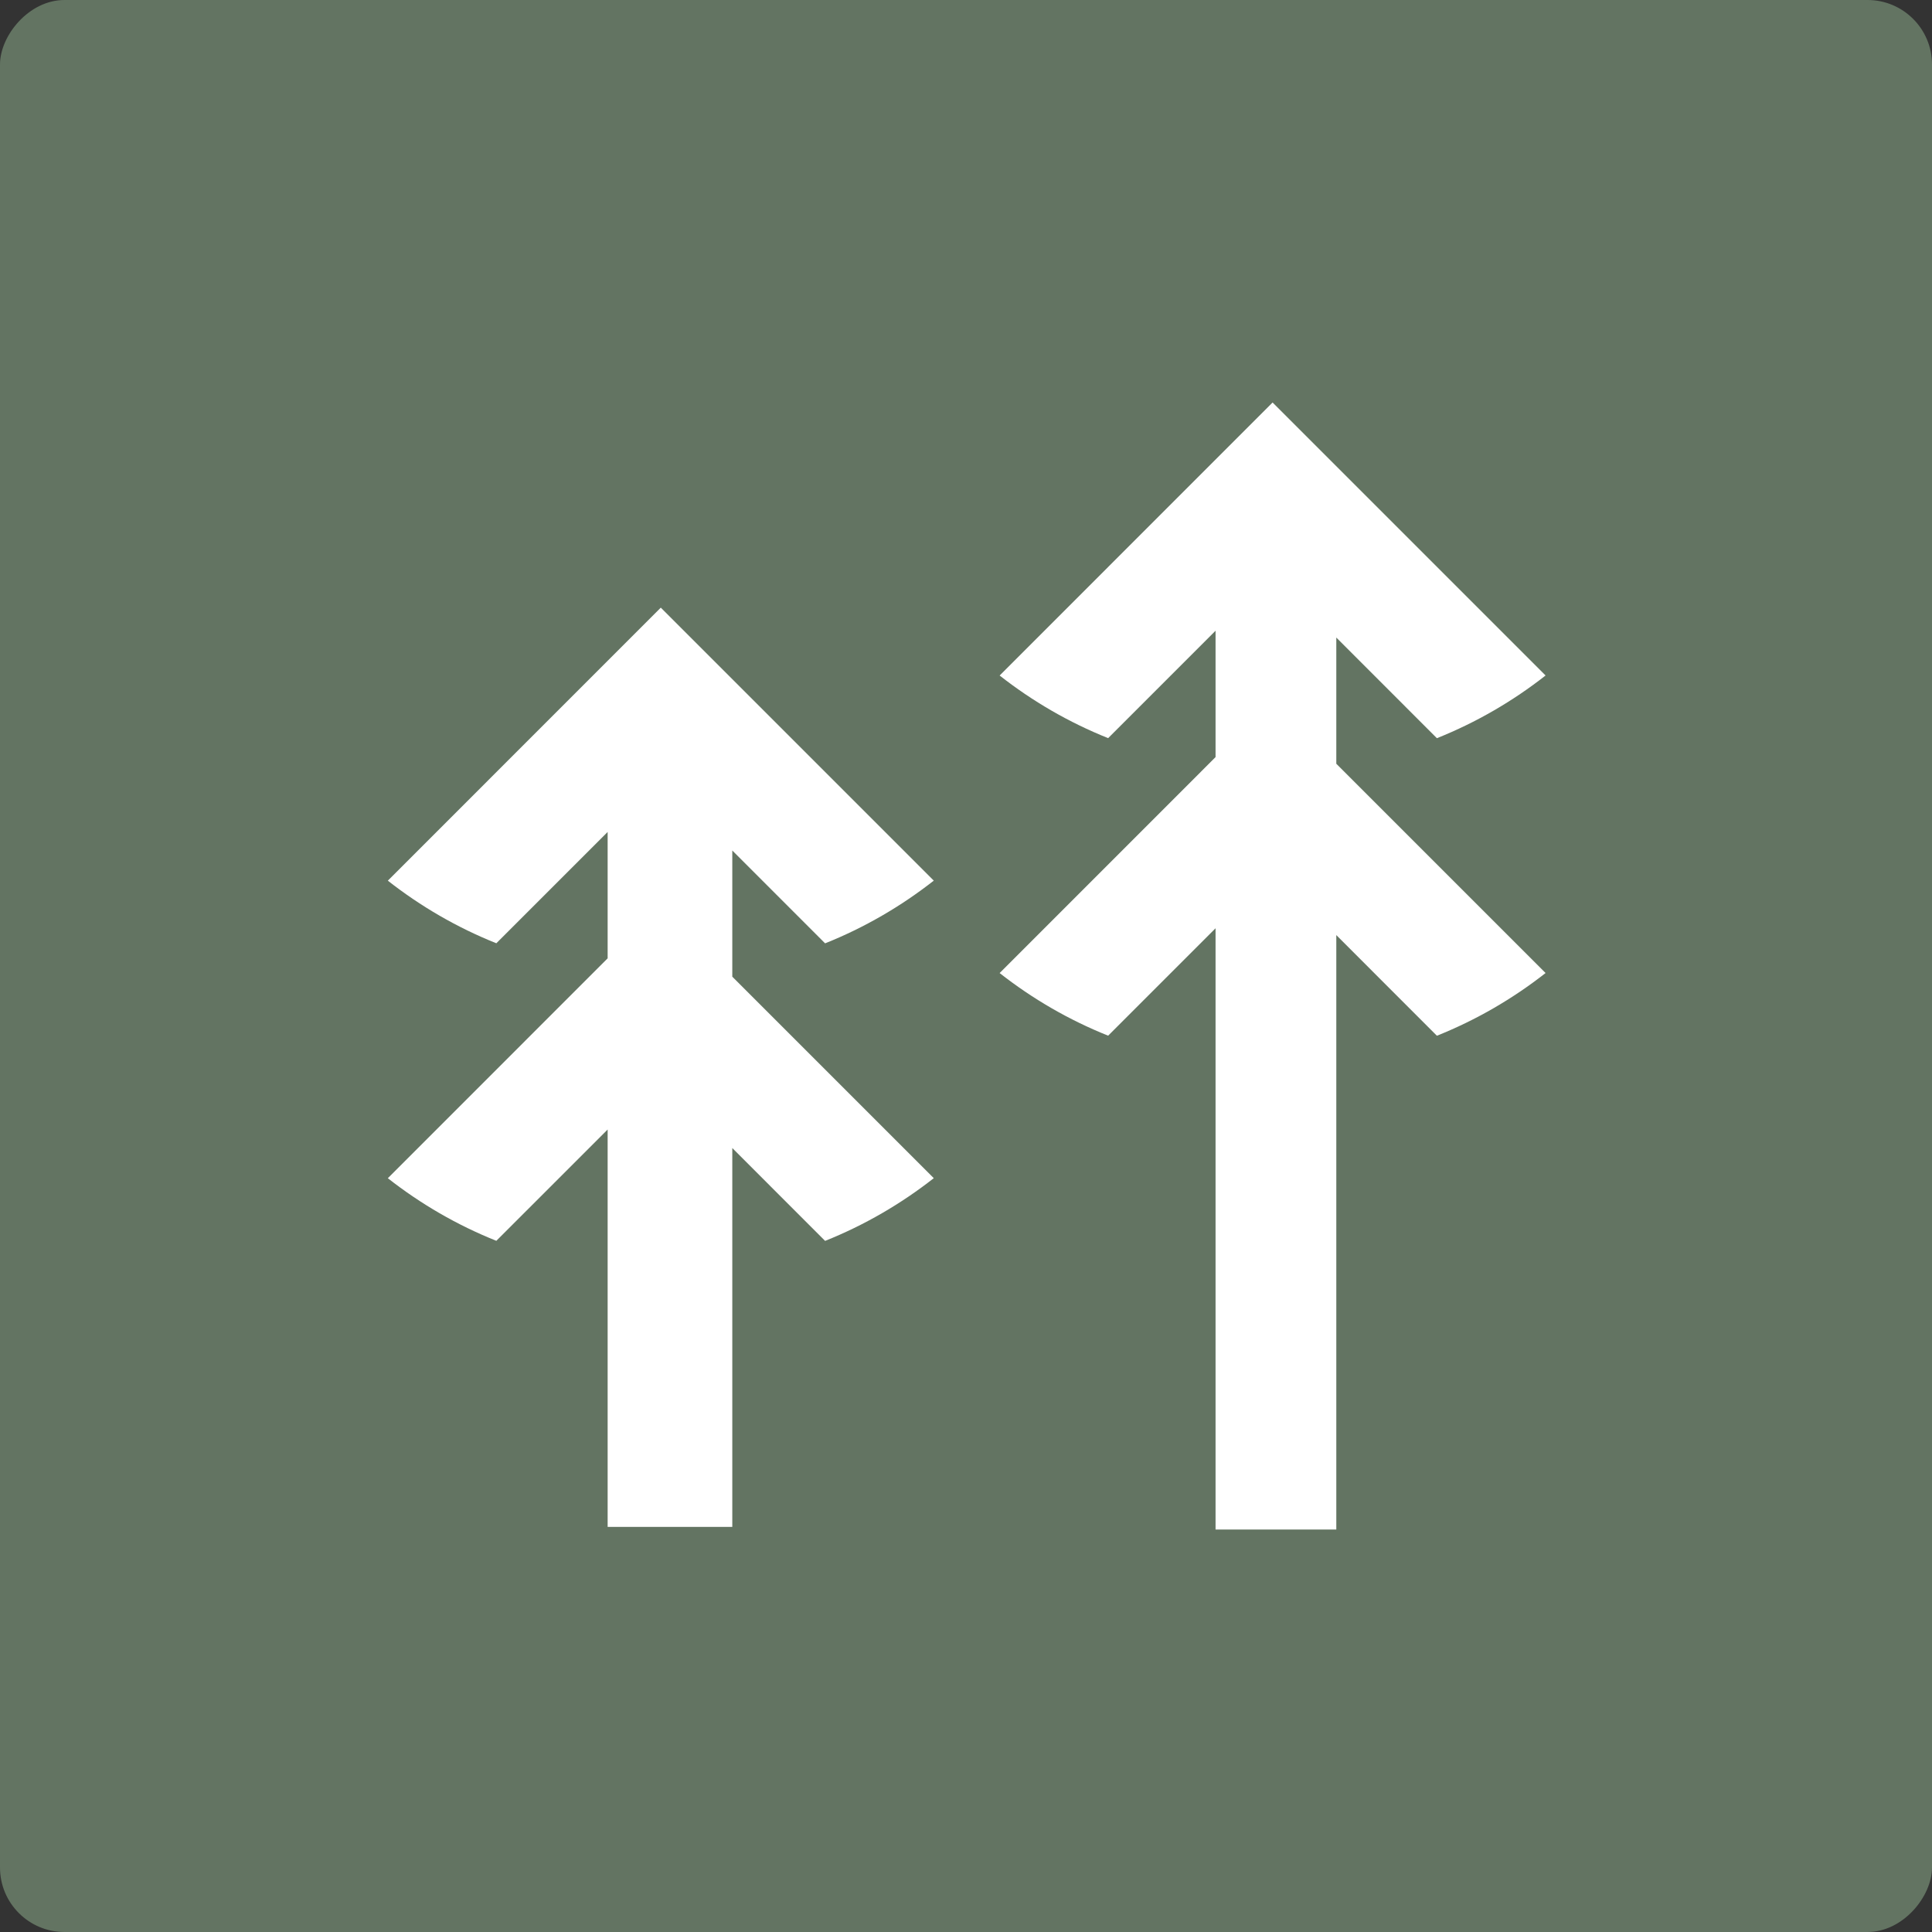 <svg width="124" height="124" viewBox="0 0 124 124" fill="none" xmlns="http://www.w3.org/2000/svg">
<rect x="0" y="0" width="124" height="124" fill="#333333" stroke="none"/>
<rect width="124" height="124" rx="4.138" transform="matrix(-1 0 0 1 124 0)" fill="#637462"/>
<g clip-path="url(#clip0_2370_27111)">
<path fill-rule="evenodd" clip-rule="evenodd" d="M99.196 43.356C97.091 45.007 94.748 46.369 92.223 47.379L85.767 40.92V49.02L99.2 62.453H99.196C97.091 64.104 94.748 65.466 92.223 66.476L85.767 60.017V98.167H78.017V59.578L71.123 66.472C68.598 65.462 66.264 64.104 64.159 62.453L78.017 48.592V40.481L71.123 47.375C68.598 46.365 66.264 45.007 64.159 43.356L81.677 25.833L99.2 43.356H99.196Z" fill="white"/>
<path fill-rule="evenodd" clip-rule="evenodd" d="M59.929 56.523C57.824 58.173 55.482 59.536 52.957 60.546L47 54.587V62.686L59.934 75.62H59.929C57.824 77.27 55.482 78.633 52.957 79.643L47 73.684V98H39V72.495L31.856 79.638C29.331 78.628 26.997 77.27 24.892 75.62L39 61.508V53.398L31.856 60.541C29.331 59.531 26.997 58.173 24.892 56.523L42.411 39L59.934 56.523H59.929Z" fill="white"/>
</g>
<defs>
<clipPath id="clip0_2370_27111">
<rect width="74.4" height="72.333" fill="white" transform="matrix(-1 0 0 1 99.2 25.833)"/>
</clipPath>
</defs>
</svg>
